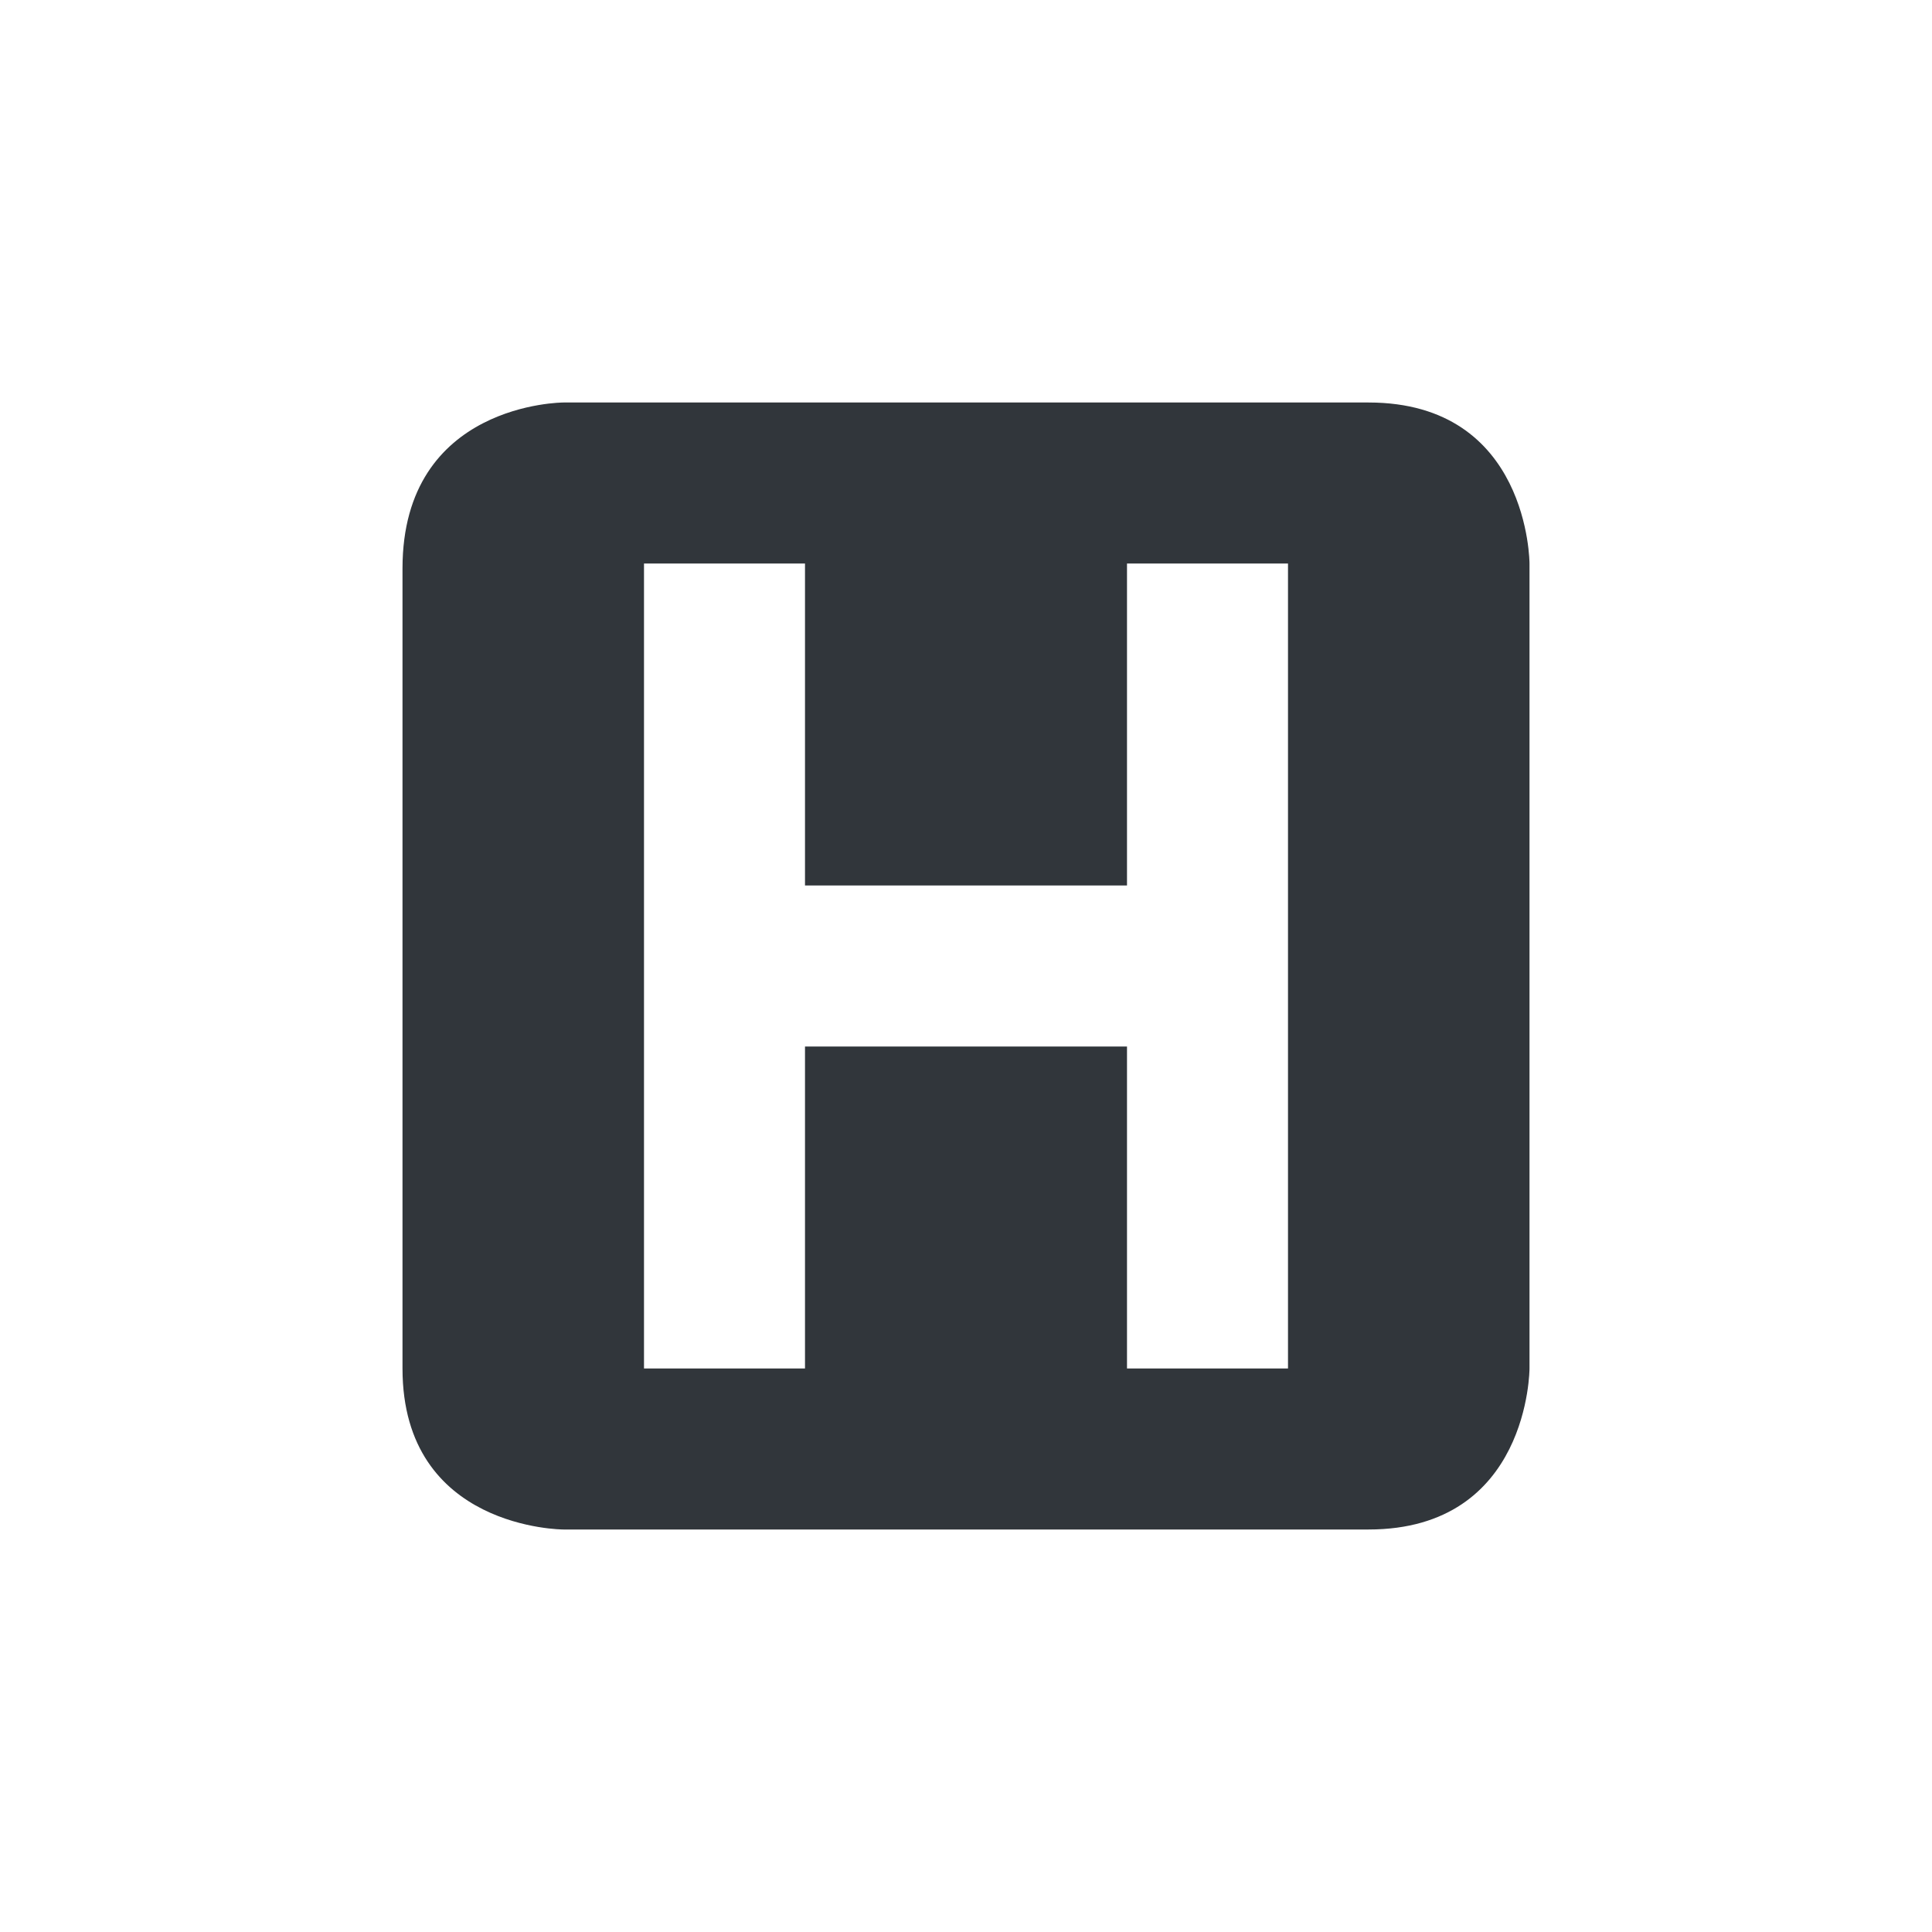 <svg xmlns="http://www.w3.org/2000/svg" width="12pt" height="12pt" version="1.1" viewBox="0 0 12 12">
 <g>
  <path style="fill:rgb(19.216%,21.176%,23.137%)" d="M 3.5 2.5 C 3.5 2.5 2.5 2.5 2.5 3.531 L 2.5 8.5 C 2.5 9.5 3.5 9.5 3.5 9.5 L 8.5 9.5 C 9.5 9.5 9.5 8.5 9.5 8.5 L 9.5 3.5 C 9.5 3.5 9.5 2.5 8.5 2.5 Z M 5 3.5 L 5 5.5 L 7 5.5 L 7 3.5 L 8 3.5 L 8 8.5 L 7 8.5 L 7 6.5 L 5 6.5 L 5 8.5 L 4 8.5 L 4 3.5 Z M 5 3.5"/>
 </g>
</svg>
